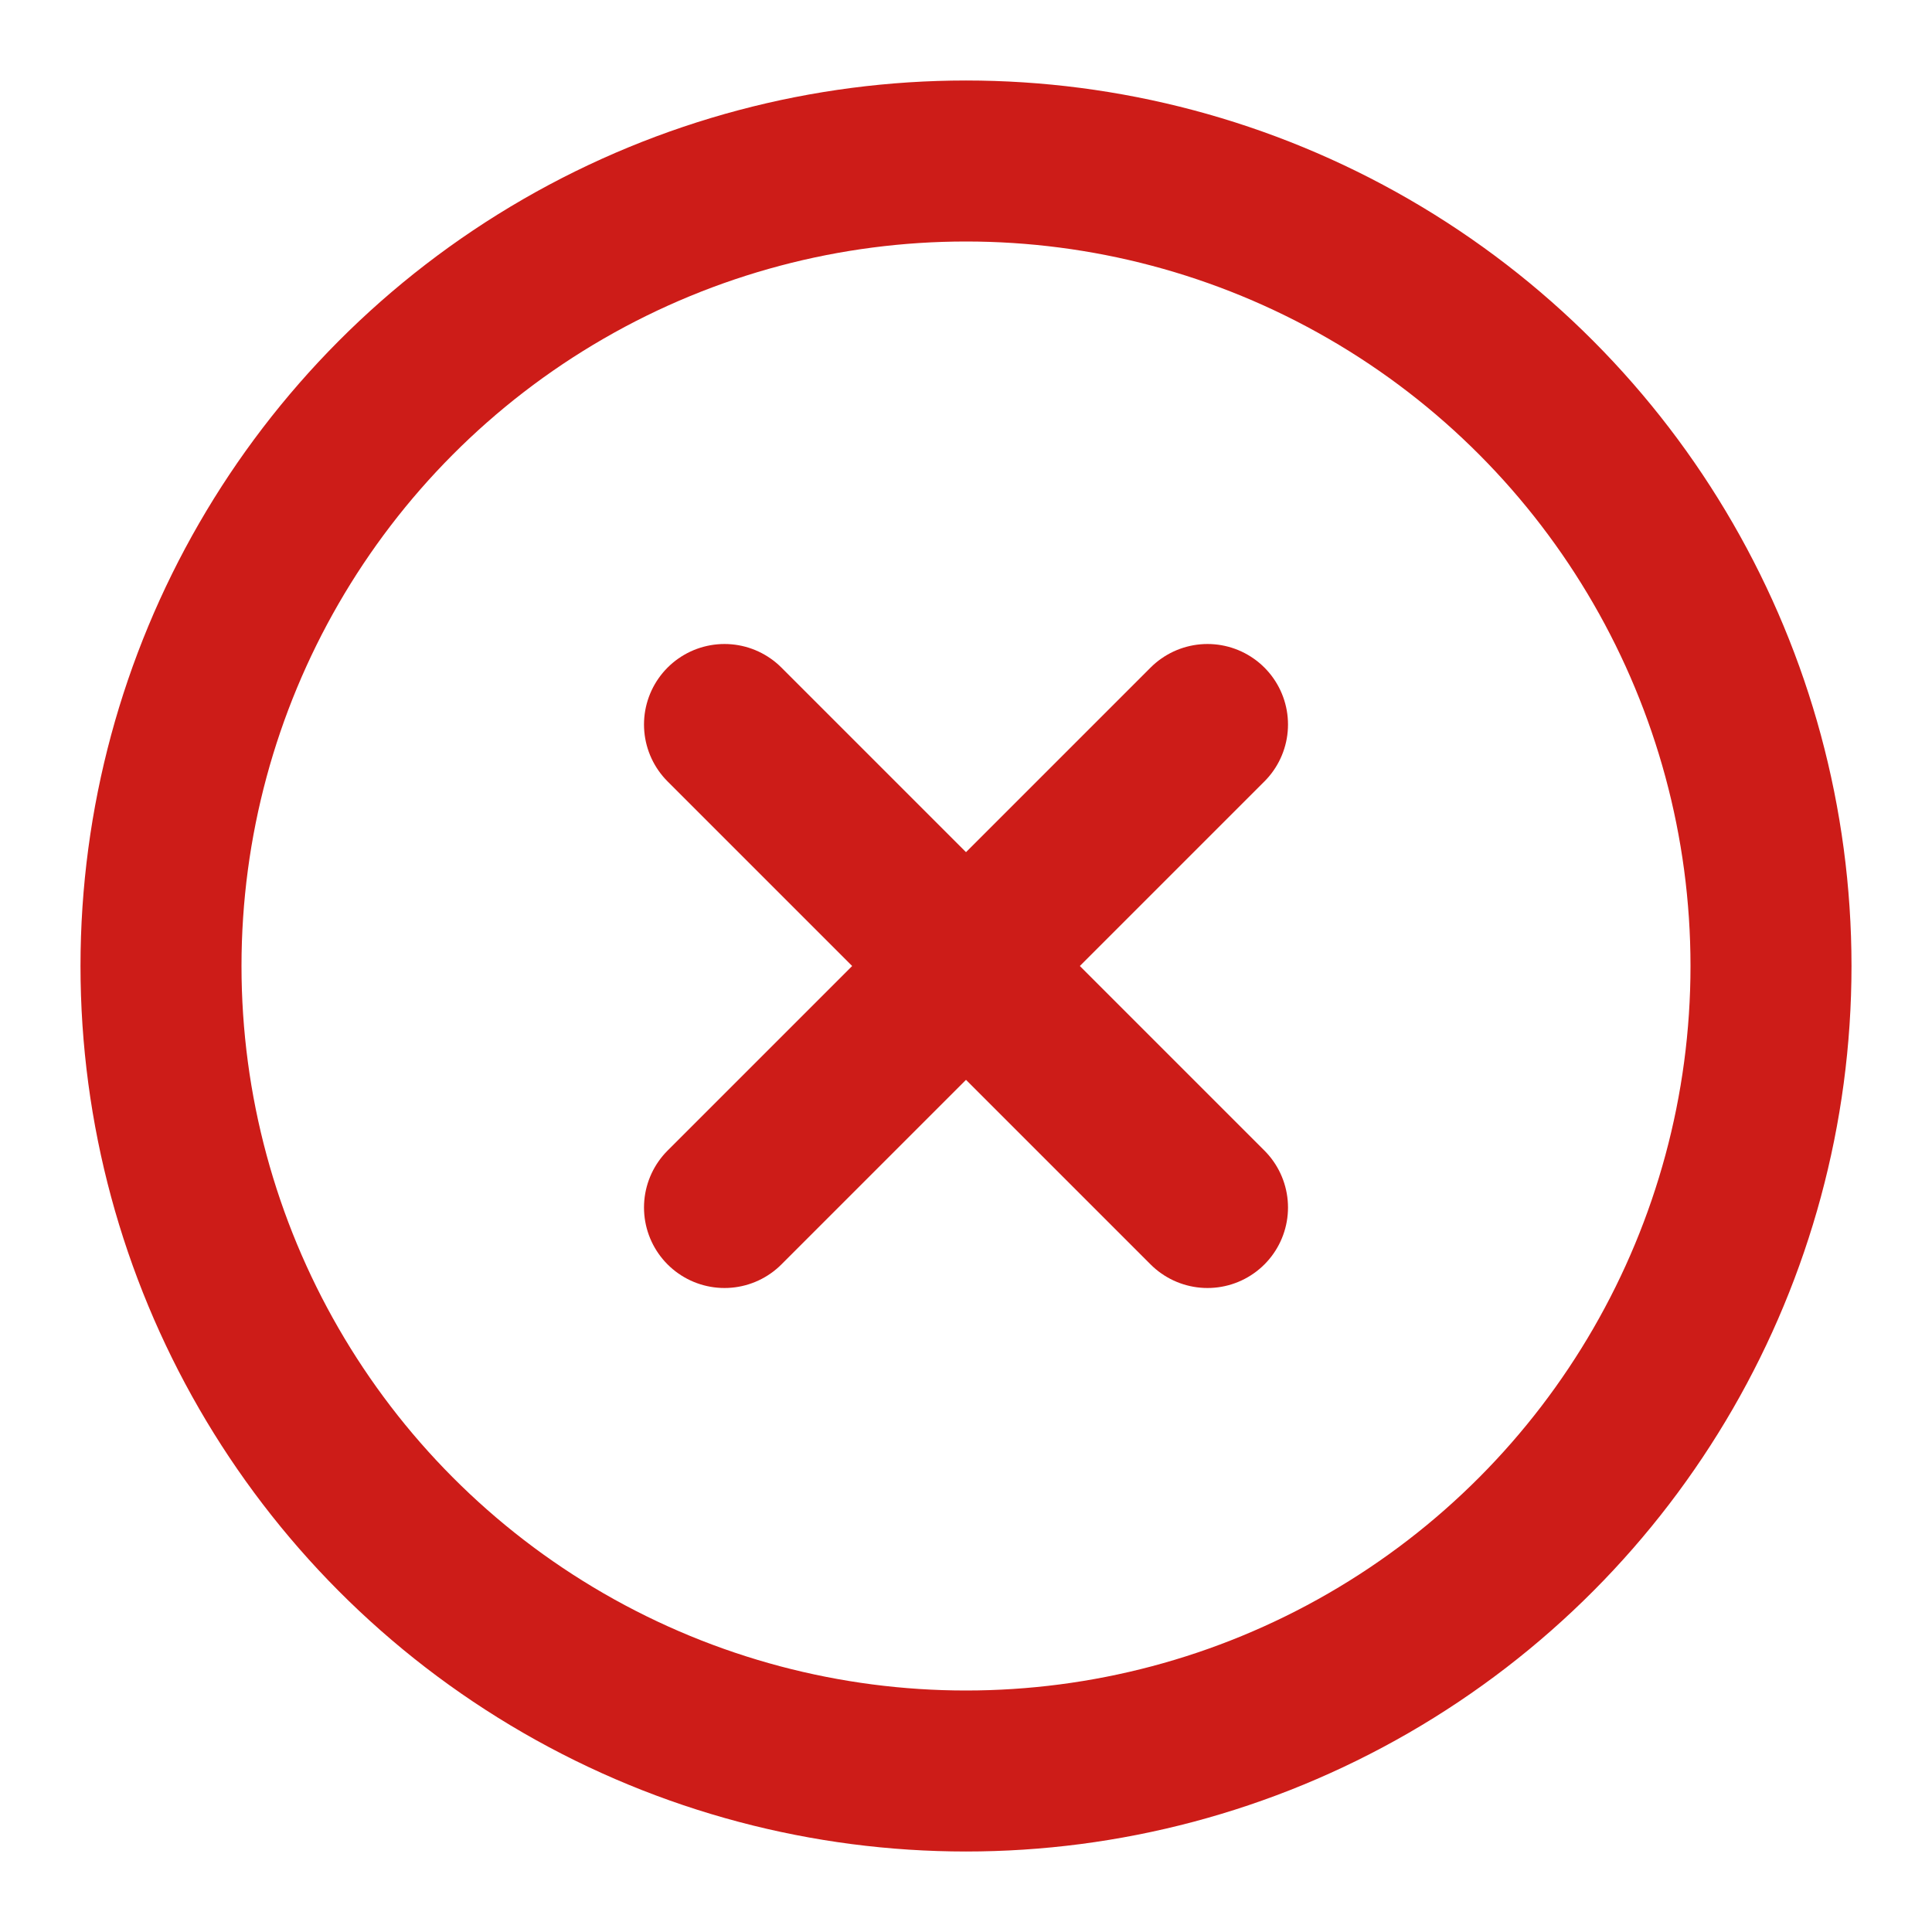 <svg xmlns="http://www.w3.org/2000/svg" width="24" height="24" viewBox="0 0 24 24" fill="none" stroke="#CD1C18" stroke-width="2" stroke-linecap="round" stroke-linejoin="round" class="lucide lucide-circle-x-icon lucide-circle-x"><circle cx="12" cy="12" r="10"/><path d="m15 9-6 6"/><path d="m9 9 6 6"/></svg>